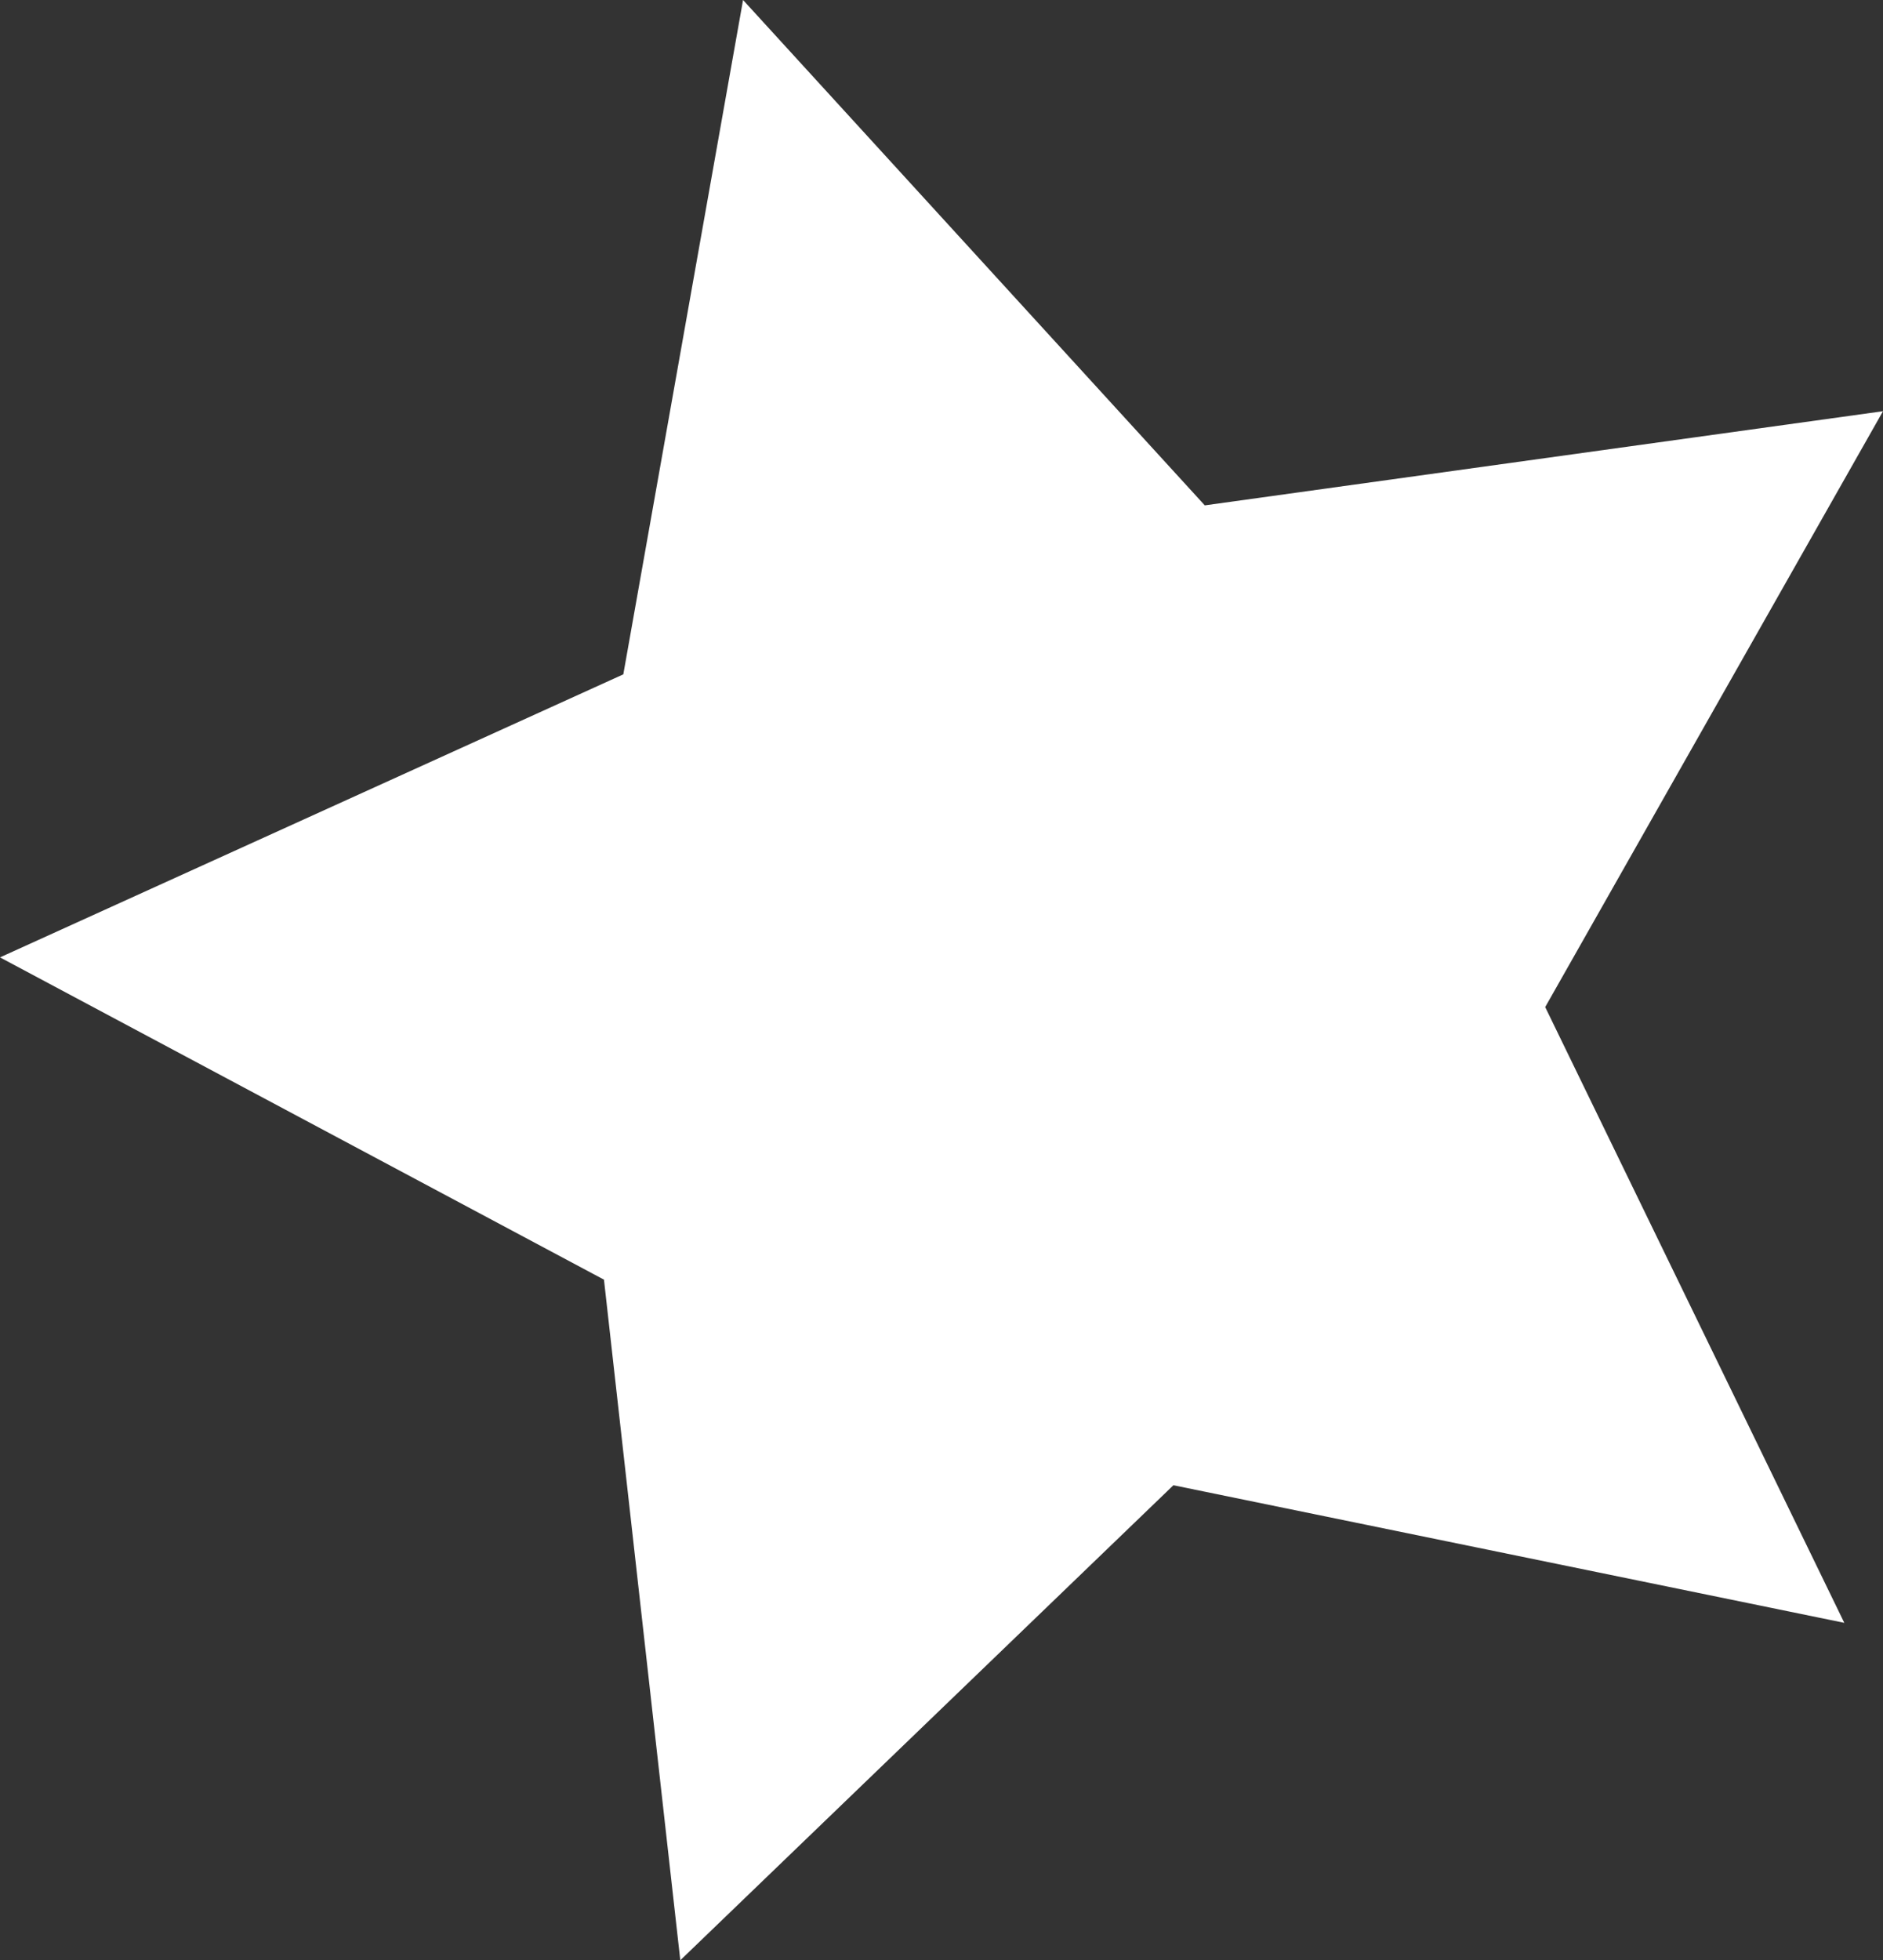 <svg xmlns="http://www.w3.org/2000/svg" width="36.01" height="37.47" data-name="レイヤー 2"><rect width="100%" height="100%" fill="#333333" stroke="none"/><path d="m14.21 0 8.83 9.66 12.97-1.8-6.46 11.39 5.72 11.77-12.83-2.63-9.43 9.08-1.46-13.01L0 18.3l11.92-5.41z" data-name="レイヤー 1" style="fill:#fff"/></svg>
